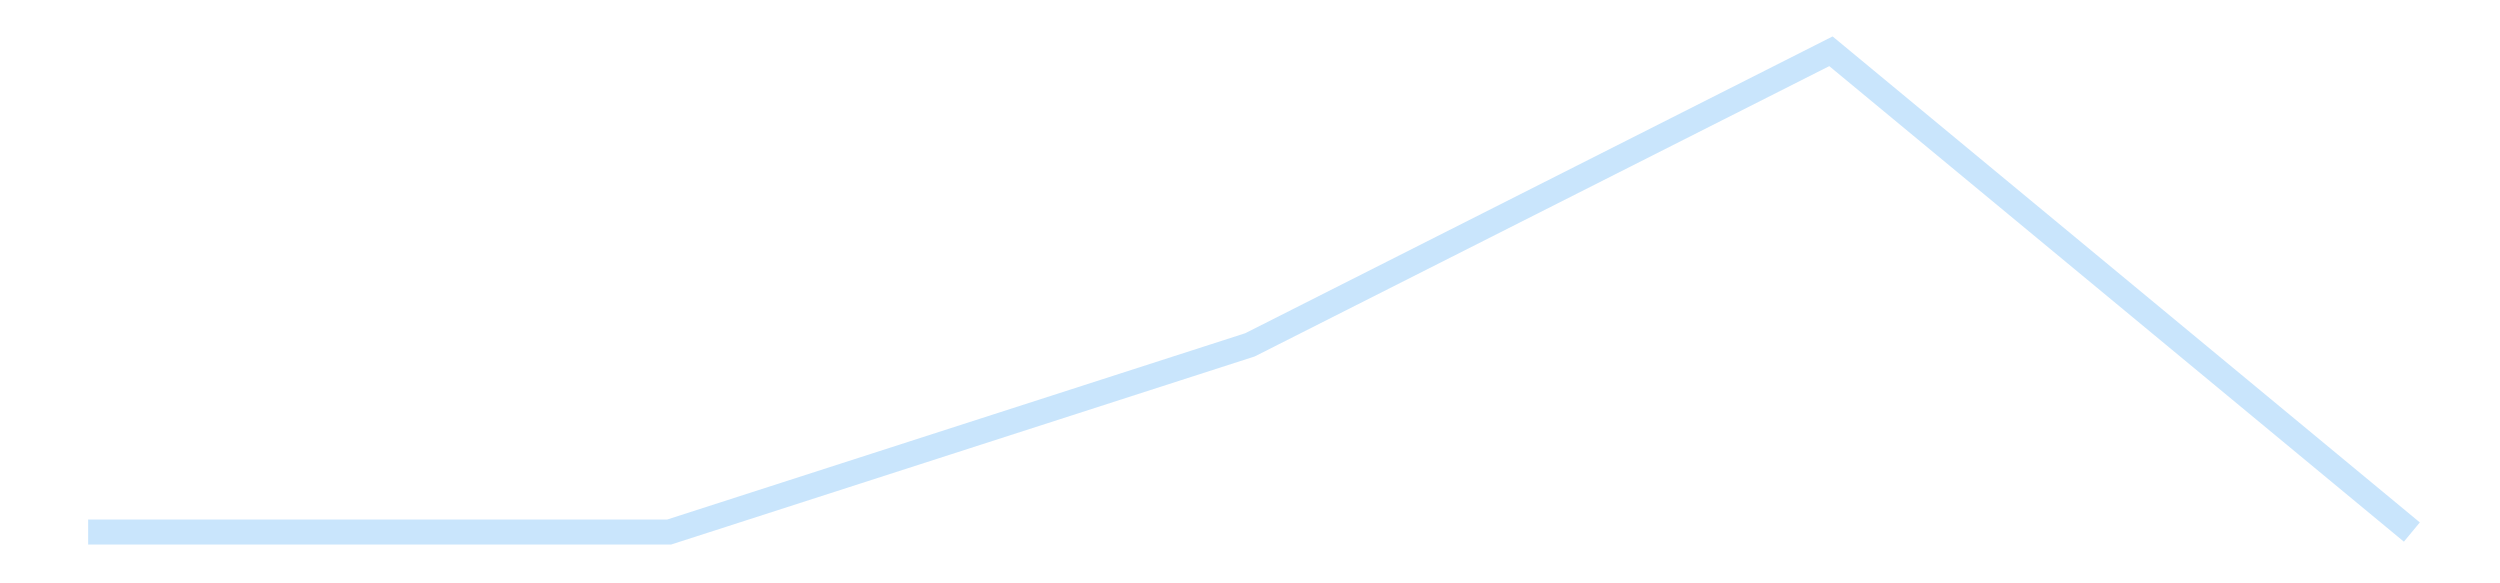 <?xml version='1.0' encoding='utf-8'?>
<svg xmlns="http://www.w3.org/2000/svg" xmlns:xlink="http://www.w3.org/1999/xlink" id="chart-2512cdcc-935f-48b1-9c66-fc480140ecd1" class="pygal-chart pygal-sparkline" viewBox="0 0 300 70" width="300" height="70"><!--Generated with pygal 3.0.4 (lxml) ©Kozea 2012-2016 on 2025-11-03--><!--http://pygal.org--><!--http://github.com/Kozea/pygal--><defs><style type="text/css">#chart-2512cdcc-935f-48b1-9c66-fc480140ecd1{-webkit-user-select:none;-webkit-font-smoothing:antialiased;font-family:Consolas,"Liberation Mono",Menlo,Courier,monospace}#chart-2512cdcc-935f-48b1-9c66-fc480140ecd1 .title{font-family:Consolas,"Liberation Mono",Menlo,Courier,monospace;font-size:16px}#chart-2512cdcc-935f-48b1-9c66-fc480140ecd1 .legends .legend text{font-family:Consolas,"Liberation Mono",Menlo,Courier,monospace;font-size:14px}#chart-2512cdcc-935f-48b1-9c66-fc480140ecd1 .axis text{font-family:Consolas,"Liberation Mono",Menlo,Courier,monospace;font-size:10px}#chart-2512cdcc-935f-48b1-9c66-fc480140ecd1 .axis text.major{font-family:Consolas,"Liberation Mono",Menlo,Courier,monospace;font-size:10px}#chart-2512cdcc-935f-48b1-9c66-fc480140ecd1 .text-overlay text.value{font-family:Consolas,"Liberation Mono",Menlo,Courier,monospace;font-size:16px}#chart-2512cdcc-935f-48b1-9c66-fc480140ecd1 .text-overlay text.label{font-family:Consolas,"Liberation Mono",Menlo,Courier,monospace;font-size:10px}#chart-2512cdcc-935f-48b1-9c66-fc480140ecd1 .tooltip{font-family:Consolas,"Liberation Mono",Menlo,Courier,monospace;font-size:14px}#chart-2512cdcc-935f-48b1-9c66-fc480140ecd1 text.no_data{font-family:Consolas,"Liberation Mono",Menlo,Courier,monospace;font-size:64px}
#chart-2512cdcc-935f-48b1-9c66-fc480140ecd1{background-color:transparent}#chart-2512cdcc-935f-48b1-9c66-fc480140ecd1 path,#chart-2512cdcc-935f-48b1-9c66-fc480140ecd1 line,#chart-2512cdcc-935f-48b1-9c66-fc480140ecd1 rect,#chart-2512cdcc-935f-48b1-9c66-fc480140ecd1 circle{-webkit-transition:150ms;-moz-transition:150ms;transition:150ms}#chart-2512cdcc-935f-48b1-9c66-fc480140ecd1 .graph &gt; .background{fill:transparent}#chart-2512cdcc-935f-48b1-9c66-fc480140ecd1 .plot &gt; .background{fill:transparent}#chart-2512cdcc-935f-48b1-9c66-fc480140ecd1 .graph{fill:rgba(0,0,0,.87)}#chart-2512cdcc-935f-48b1-9c66-fc480140ecd1 text.no_data{fill:rgba(0,0,0,1)}#chart-2512cdcc-935f-48b1-9c66-fc480140ecd1 .title{fill:rgba(0,0,0,1)}#chart-2512cdcc-935f-48b1-9c66-fc480140ecd1 .legends .legend text{fill:rgba(0,0,0,.87)}#chart-2512cdcc-935f-48b1-9c66-fc480140ecd1 .legends .legend:hover text{fill:rgba(0,0,0,1)}#chart-2512cdcc-935f-48b1-9c66-fc480140ecd1 .axis .line{stroke:rgba(0,0,0,1)}#chart-2512cdcc-935f-48b1-9c66-fc480140ecd1 .axis .guide.line{stroke:rgba(0,0,0,.54)}#chart-2512cdcc-935f-48b1-9c66-fc480140ecd1 .axis .major.line{stroke:rgba(0,0,0,.87)}#chart-2512cdcc-935f-48b1-9c66-fc480140ecd1 .axis text.major{fill:rgba(0,0,0,1)}#chart-2512cdcc-935f-48b1-9c66-fc480140ecd1 .axis.y .guides:hover .guide.line,#chart-2512cdcc-935f-48b1-9c66-fc480140ecd1 .line-graph .axis.x .guides:hover .guide.line,#chart-2512cdcc-935f-48b1-9c66-fc480140ecd1 .stackedline-graph .axis.x .guides:hover .guide.line,#chart-2512cdcc-935f-48b1-9c66-fc480140ecd1 .xy-graph .axis.x .guides:hover .guide.line{stroke:rgba(0,0,0,1)}#chart-2512cdcc-935f-48b1-9c66-fc480140ecd1 .axis .guides:hover text{fill:rgba(0,0,0,1)}#chart-2512cdcc-935f-48b1-9c66-fc480140ecd1 .reactive{fill-opacity:.7;stroke-opacity:.8;stroke-width:3}#chart-2512cdcc-935f-48b1-9c66-fc480140ecd1 .ci{stroke:rgba(0,0,0,.87)}#chart-2512cdcc-935f-48b1-9c66-fc480140ecd1 .reactive.active,#chart-2512cdcc-935f-48b1-9c66-fc480140ecd1 .active .reactive{fill-opacity:.8;stroke-opacity:.9;stroke-width:4}#chart-2512cdcc-935f-48b1-9c66-fc480140ecd1 .ci .reactive.active{stroke-width:1.5}#chart-2512cdcc-935f-48b1-9c66-fc480140ecd1 .series text{fill:rgba(0,0,0,1)}#chart-2512cdcc-935f-48b1-9c66-fc480140ecd1 .tooltip rect{fill:transparent;stroke:rgba(0,0,0,1);-webkit-transition:opacity 150ms;-moz-transition:opacity 150ms;transition:opacity 150ms}#chart-2512cdcc-935f-48b1-9c66-fc480140ecd1 .tooltip .label{fill:rgba(0,0,0,.87)}#chart-2512cdcc-935f-48b1-9c66-fc480140ecd1 .tooltip .label{fill:rgba(0,0,0,.87)}#chart-2512cdcc-935f-48b1-9c66-fc480140ecd1 .tooltip .legend{font-size:.8em;fill:rgba(0,0,0,.54)}#chart-2512cdcc-935f-48b1-9c66-fc480140ecd1 .tooltip .x_label{font-size:.6em;fill:rgba(0,0,0,1)}#chart-2512cdcc-935f-48b1-9c66-fc480140ecd1 .tooltip .xlink{font-size:.5em;text-decoration:underline}#chart-2512cdcc-935f-48b1-9c66-fc480140ecd1 .tooltip .value{font-size:1.5em}#chart-2512cdcc-935f-48b1-9c66-fc480140ecd1 .bound{font-size:.5em}#chart-2512cdcc-935f-48b1-9c66-fc480140ecd1 .max-value{font-size:.75em;fill:rgba(0,0,0,.54)}#chart-2512cdcc-935f-48b1-9c66-fc480140ecd1 .map-element{fill:transparent;stroke:rgba(0,0,0,.54) !important}#chart-2512cdcc-935f-48b1-9c66-fc480140ecd1 .map-element .reactive{fill-opacity:inherit;stroke-opacity:inherit}#chart-2512cdcc-935f-48b1-9c66-fc480140ecd1 .color-0,#chart-2512cdcc-935f-48b1-9c66-fc480140ecd1 .color-0 a:visited{stroke:#bbdefb;fill:#bbdefb}#chart-2512cdcc-935f-48b1-9c66-fc480140ecd1 .text-overlay .color-0 text{fill:black}
#chart-2512cdcc-935f-48b1-9c66-fc480140ecd1 text.no_data{text-anchor:middle}#chart-2512cdcc-935f-48b1-9c66-fc480140ecd1 .guide.line{fill:none}#chart-2512cdcc-935f-48b1-9c66-fc480140ecd1 .centered{text-anchor:middle}#chart-2512cdcc-935f-48b1-9c66-fc480140ecd1 .title{text-anchor:middle}#chart-2512cdcc-935f-48b1-9c66-fc480140ecd1 .legends .legend text{fill-opacity:1}#chart-2512cdcc-935f-48b1-9c66-fc480140ecd1 .axis.x text{text-anchor:middle}#chart-2512cdcc-935f-48b1-9c66-fc480140ecd1 .axis.x:not(.web) text[transform]{text-anchor:start}#chart-2512cdcc-935f-48b1-9c66-fc480140ecd1 .axis.x:not(.web) text[transform].backwards{text-anchor:end}#chart-2512cdcc-935f-48b1-9c66-fc480140ecd1 .axis.y text{text-anchor:end}#chart-2512cdcc-935f-48b1-9c66-fc480140ecd1 .axis.y text[transform].backwards{text-anchor:start}#chart-2512cdcc-935f-48b1-9c66-fc480140ecd1 .axis.y2 text{text-anchor:start}#chart-2512cdcc-935f-48b1-9c66-fc480140ecd1 .axis.y2 text[transform].backwards{text-anchor:end}#chart-2512cdcc-935f-48b1-9c66-fc480140ecd1 .axis .guide.line{stroke-dasharray:4,4;stroke:black}#chart-2512cdcc-935f-48b1-9c66-fc480140ecd1 .axis .major.guide.line{stroke-dasharray:6,6;stroke:black}#chart-2512cdcc-935f-48b1-9c66-fc480140ecd1 .horizontal .axis.y .guide.line,#chart-2512cdcc-935f-48b1-9c66-fc480140ecd1 .horizontal .axis.y2 .guide.line,#chart-2512cdcc-935f-48b1-9c66-fc480140ecd1 .vertical .axis.x .guide.line{opacity:0}#chart-2512cdcc-935f-48b1-9c66-fc480140ecd1 .horizontal .axis.always_show .guide.line,#chart-2512cdcc-935f-48b1-9c66-fc480140ecd1 .vertical .axis.always_show .guide.line{opacity:1 !important}#chart-2512cdcc-935f-48b1-9c66-fc480140ecd1 .axis.y .guides:hover .guide.line,#chart-2512cdcc-935f-48b1-9c66-fc480140ecd1 .axis.y2 .guides:hover .guide.line,#chart-2512cdcc-935f-48b1-9c66-fc480140ecd1 .axis.x .guides:hover .guide.line{opacity:1}#chart-2512cdcc-935f-48b1-9c66-fc480140ecd1 .axis .guides:hover text{opacity:1}#chart-2512cdcc-935f-48b1-9c66-fc480140ecd1 .nofill{fill:none}#chart-2512cdcc-935f-48b1-9c66-fc480140ecd1 .subtle-fill{fill-opacity:.2}#chart-2512cdcc-935f-48b1-9c66-fc480140ecd1 .dot{stroke-width:1px;fill-opacity:1;stroke-opacity:1}#chart-2512cdcc-935f-48b1-9c66-fc480140ecd1 .dot.active{stroke-width:5px}#chart-2512cdcc-935f-48b1-9c66-fc480140ecd1 .dot.negative{fill:transparent}#chart-2512cdcc-935f-48b1-9c66-fc480140ecd1 text,#chart-2512cdcc-935f-48b1-9c66-fc480140ecd1 tspan{stroke:none !important}#chart-2512cdcc-935f-48b1-9c66-fc480140ecd1 .series text.active{opacity:1}#chart-2512cdcc-935f-48b1-9c66-fc480140ecd1 .tooltip rect{fill-opacity:.95;stroke-width:.5}#chart-2512cdcc-935f-48b1-9c66-fc480140ecd1 .tooltip text{fill-opacity:1}#chart-2512cdcc-935f-48b1-9c66-fc480140ecd1 .showable{visibility:hidden}#chart-2512cdcc-935f-48b1-9c66-fc480140ecd1 .showable.shown{visibility:visible}#chart-2512cdcc-935f-48b1-9c66-fc480140ecd1 .gauge-background{fill:rgba(229,229,229,1);stroke:none}#chart-2512cdcc-935f-48b1-9c66-fc480140ecd1 .bg-lines{stroke:transparent;stroke-width:2px}</style><script type="text/javascript">window.pygal = window.pygal || {};window.pygal.config = window.pygal.config || {};window.pygal.config['2512cdcc-935f-48b1-9c66-fc480140ecd1'] = {"allow_interruptions": false, "box_mode": "extremes", "classes": ["pygal-chart", "pygal-sparkline"], "css": ["file://style.css", "file://graph.css"], "defs": [], "disable_xml_declaration": false, "dots_size": 2.5, "dynamic_print_values": false, "explicit_size": true, "fill": false, "force_uri_protocol": "https", "formatter": null, "half_pie": false, "height": 70, "include_x_axis": false, "inner_radius": 0, "interpolate": null, "interpolation_parameters": {}, "interpolation_precision": 250, "inverse_y_axis": false, "js": [], "legend_at_bottom": false, "legend_at_bottom_columns": null, "legend_box_size": 12, "logarithmic": false, "margin": 5, "margin_bottom": null, "margin_left": null, "margin_right": null, "margin_top": null, "max_scale": 2, "min_scale": 1, "missing_value_fill_truncation": "x", "no_data_text": "", "no_prefix": false, "order_min": null, "pretty_print": false, "print_labels": false, "print_values": false, "print_values_position": "center", "print_zeroes": true, "range": null, "rounded_bars": null, "secondary_range": null, "show_dots": false, "show_legend": false, "show_minor_x_labels": true, "show_minor_y_labels": true, "show_only_major_dots": false, "show_x_guides": false, "show_x_labels": false, "show_y_guides": true, "show_y_labels": false, "spacing": 0, "stack_from_top": false, "strict": false, "stroke": true, "stroke_style": null, "style": {"background": "transparent", "ci_colors": [], "colors": ["#bbdefb"], "dot_opacity": "1", "font_family": "Consolas, \"Liberation Mono\", Menlo, Courier, monospace", "foreground": "rgba(0, 0, 0, .87)", "foreground_strong": "rgba(0, 0, 0, 1)", "foreground_subtle": "rgba(0, 0, 0, .54)", "guide_stroke_color": "black", "guide_stroke_dasharray": "4,4", "label_font_family": "Consolas, \"Liberation Mono\", Menlo, Courier, monospace", "label_font_size": 10, "legend_font_family": "Consolas, \"Liberation Mono\", Menlo, Courier, monospace", "legend_font_size": 14, "major_guide_stroke_color": "black", "major_guide_stroke_dasharray": "6,6", "major_label_font_family": "Consolas, \"Liberation Mono\", Menlo, Courier, monospace", "major_label_font_size": 10, "no_data_font_family": "Consolas, \"Liberation Mono\", Menlo, Courier, monospace", "no_data_font_size": 64, "opacity": ".7", "opacity_hover": ".8", "plot_background": "transparent", "stroke_opacity": ".8", "stroke_opacity_hover": ".9", "stroke_width": 3, "stroke_width_hover": "4", "title_font_family": "Consolas, \"Liberation Mono\", Menlo, Courier, monospace", "title_font_size": 16, "tooltip_font_family": "Consolas, \"Liberation Mono\", Menlo, Courier, monospace", "tooltip_font_size": 14, "transition": "150ms", "value_background": "rgba(229, 229, 229, 1)", "value_colors": [], "value_font_family": "Consolas, \"Liberation Mono\", Menlo, Courier, monospace", "value_font_size": 16, "value_label_font_family": "Consolas, \"Liberation Mono\", Menlo, Courier, monospace", "value_label_font_size": 10}, "title": null, "tooltip_border_radius": 0, "tooltip_fancy_mode": true, "truncate_label": null, "truncate_legend": null, "width": 300, "x_label_rotation": 0, "x_labels": null, "x_labels_major": null, "x_labels_major_count": null, "x_labels_major_every": null, "x_title": null, "xrange": null, "y_label_rotation": 0, "y_labels": null, "y_labels_major": null, "y_labels_major_count": null, "y_labels_major_every": null, "y_title": null, "zero": 0, "legends": [""]}</script></defs><title>Pygal</title><g class="graph line-graph vertical"><rect x="0" y="0" width="300" height="70" class="background"/><g transform="translate(5, 5)" class="plot"><rect x="0" y="0" width="290" height="60" class="background"/><g class="series serie-0 color-0"><path d="M5.577 58.846 L75.288 58.846 145 36.379 214.712 1.154 284.423 58.846" class="line reactive nofill"/></g></g><g class="titles"/><g transform="translate(5, 5)" class="plot overlay"><g class="series serie-0 color-0"/></g><g transform="translate(5, 5)" class="plot text-overlay"><g class="series serie-0 color-0"/></g><g transform="translate(5, 5)" class="plot tooltip-overlay"><g transform="translate(0 0)" style="opacity: 0" class="tooltip"><rect rx="0" ry="0" width="0" height="0" class="tooltip-box"/><g class="text"/></g></g></g></svg>